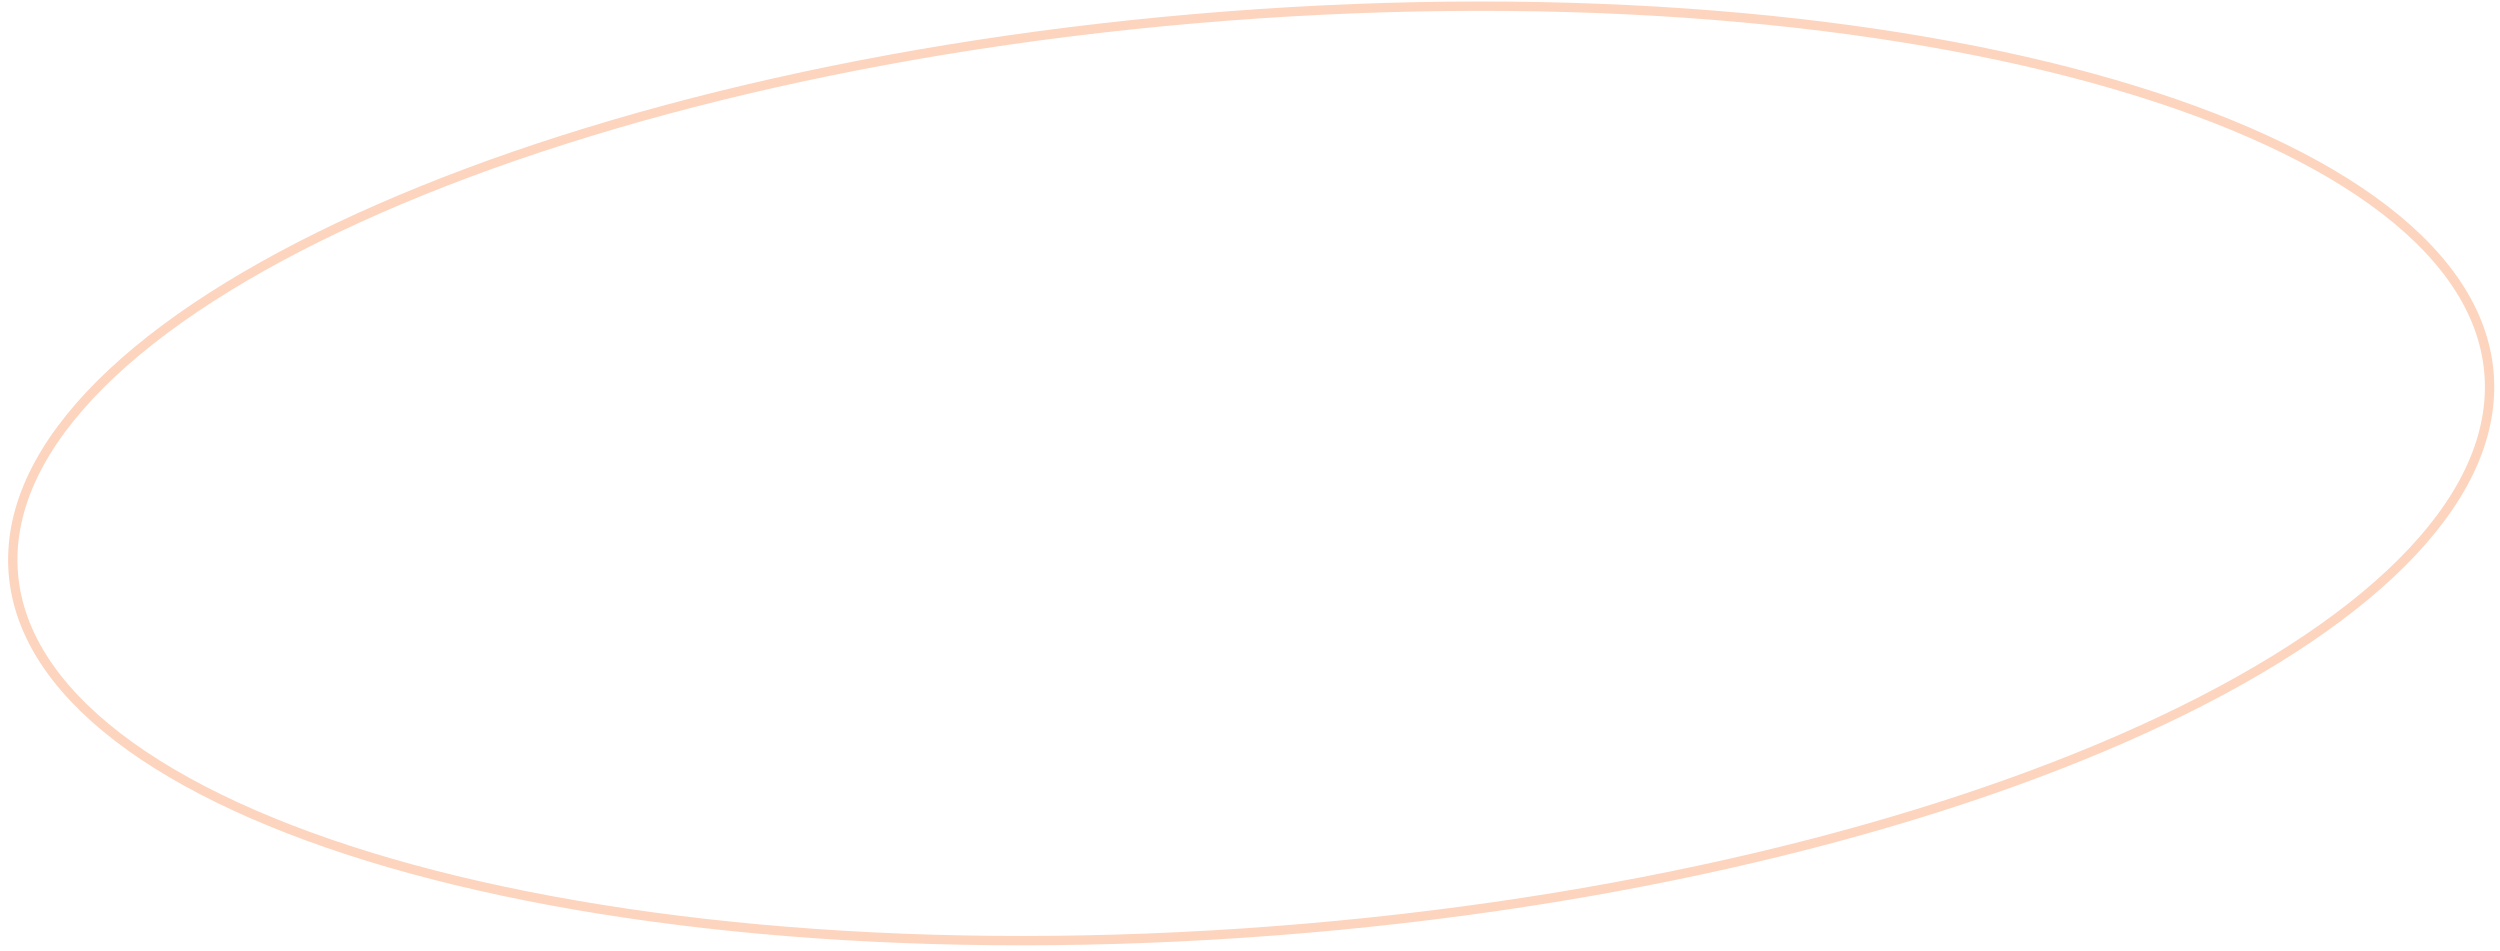 <?xml version="1.0" encoding="UTF-8"?> <svg xmlns="http://www.w3.org/2000/svg" width="268" height="102" viewBox="0 0 268 102" fill="none"> <path d="M266.88 41.812C266.762 48.489 263.029 55.155 256.243 61.506C249.459 67.856 239.669 73.846 227.566 79.147C203.363 89.749 170.014 97.553 133.261 100.028C96.508 102.502 63.355 99.175 39.467 91.812C27.522 88.129 17.919 83.446 11.342 77.995C4.764 72.543 1.256 66.365 1.373 59.688C1.49 53.01 5.224 46.344 12.009 39.993C18.794 33.643 28.584 27.653 40.687 22.352C64.889 11.751 98.239 3.946 134.992 1.472C171.744 -1.003 204.898 2.324 228.785 9.688C240.731 13.37 250.333 18.054 256.911 23.504C263.489 28.956 266.997 35.134 266.88 41.812Z" stroke="#FDD4BE"></path> </svg> 